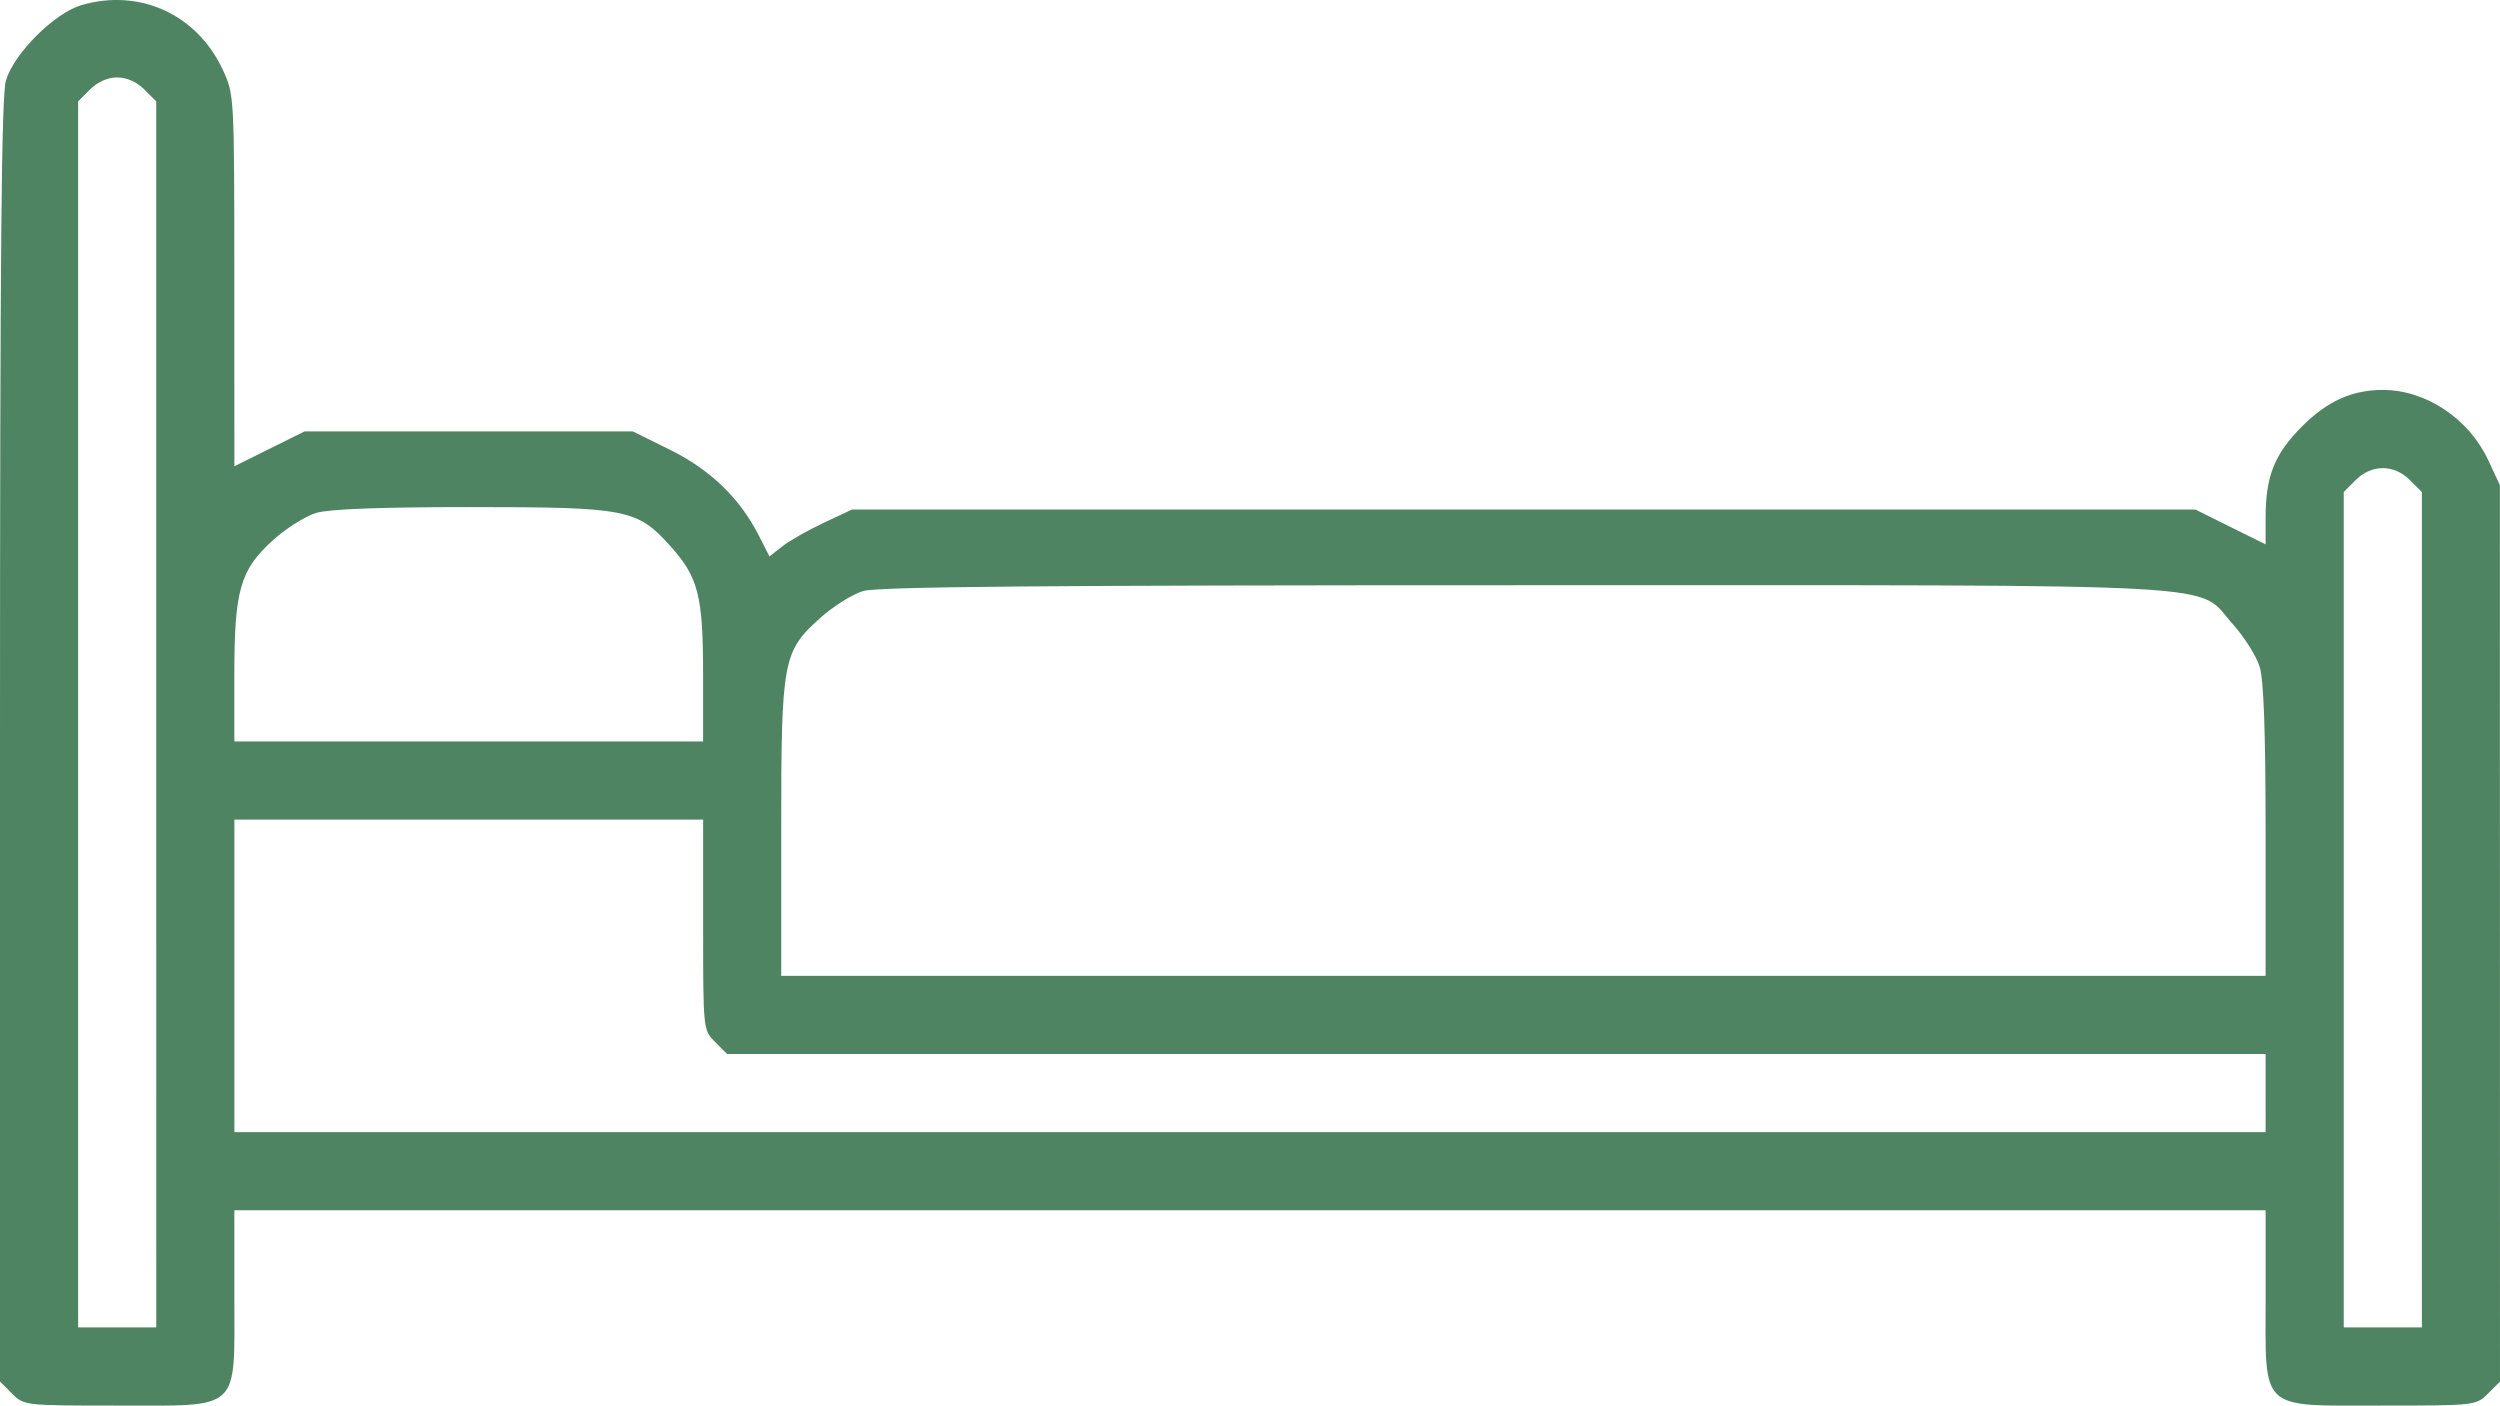 <?xml version="1.0" encoding="UTF-8" standalone="no"?> <svg xmlns:inkscape="http://www.inkscape.org/namespaces/inkscape" xmlns:sodipodi="http://sodipodi.sourceforge.net/DTD/sodipodi-0.dtd" xmlns="http://www.w3.org/2000/svg" xmlns:svg="http://www.w3.org/2000/svg" width="135.468mm" height="76.167mm" viewBox="0 0 135.468 76.167" version="1.1" id="svg1" xml:space="preserve"><defs id="defs1"><style type="text/css" id="style1"> .str0 {stroke:#4E8462;stroke-width:1.135;stroke-miterlimit:22.926} .str1 {stroke:#4E8462;stroke-width:1.135;stroke-linecap:round;stroke-linejoin:round;stroke-miterlimit:22.926} .fil0 {fill:none} </style></defs><g inkscape:label="Слой 1" inkscape:groupmode="layer" id="layer1" transform="translate(-44.557,-65.586)"><path style="fill:#4e8462;fill-opacity:1;stroke:none;stroke-opacity:1" d="m 45.206,141.098 -0.649,-0.649 v -34.708 c 0,-26.477 0.076,-34.966 0.322,-35.797 0.429,-1.453 2.621,-3.645 4.075,-4.075 3.159,-0.933 6.272,0.486 7.676,3.5 0.62,1.331 0.623,1.39 0.625,11.41 l 0.003,10.072 1.901,-0.944 1.901,-0.944 h 8.894 8.894 l 2.02,0.998 c 2.179,1.077 3.777,2.619 4.805,4.639 l 0.58,1.139 0.702,-0.552 c 0.386,-0.304 1.393,-0.876 2.237,-1.271 l 1.535,-0.719 h 36.397 36.397 l 1.901,0.944 1.901,0.944 v -1.442 c 0,-2.247 0.484,-3.461 1.975,-4.952 1.37,-1.37 2.71,-1.975 4.375,-1.975 2.344,0 4.664,1.55 5.722,3.822 l 0.623,1.338 0.003,24.288 0.003,24.288 -0.649,0.649 c -0.644,0.644 -0.69,0.649 -5.701,0.649 -6.76,0 -6.35,0.384 -6.35,-5.941 v -4.642 H 112.29 57.257 v 4.642 c 0,6.325 0.41,5.941 -6.35,5.941 -5.01,0 -5.056,-0.005 -5.701,-0.649 z m 7.817,-36.801 V 71.08 l -0.649,-0.649 c -0.409,-0.409 -0.952,-0.649 -1.467,-0.649 -0.516,0 -1.058,0.24 -1.467,0.649 l -0.649,0.649 v 33.217 33.217 h 2.117 2.117 z M 175.79,114.881 V 92.247 l -0.649,-0.649 c -0.859,-0.859 -2.075,-0.859 -2.934,0 l -0.649,0.649 v 22.634 22.634 h 2.117 2.117 z m -8.467,9.934 v -2.117 H 125.639 83.956 l -0.649,-0.649 c -0.649,-0.649 -0.649,-0.65 -0.649,-6.35 v -5.701 h -12.7 -12.7 v 8.467 8.467 h 55.033 55.033 z m 0,-14.191 c 0,-5.292 -0.102,-8.182 -0.315,-8.89 -0.173,-0.577 -0.829,-1.622 -1.458,-2.322 -2.049,-2.279 0.95,-2.114 -38.394,-2.114 -26.105,0 -35.043,0.079 -35.831,0.315 -0.577,0.173 -1.622,0.829 -2.322,1.458 -2.032,1.827 -2.114,2.269 -2.114,11.503 v 7.89 h 40.217 40.217 z m -84.667,-8.467 c 0,-4.291 -0.254,-5.289 -1.773,-6.979 -1.808,-2.01 -2.338,-2.114 -10.877,-2.114 -4.847,0 -7.614,0.105 -8.314,0.315 -0.577,0.173 -1.622,0.829 -2.322,1.458 -1.794,1.613 -2.114,2.711 -2.114,7.27 v 3.657 h 12.7 12.7 z" id="path1" inkscape:export-filename="bed1.svg" inkscape:export-xdpi="96" inkscape:export-ydpi="96"></path></g></svg> 